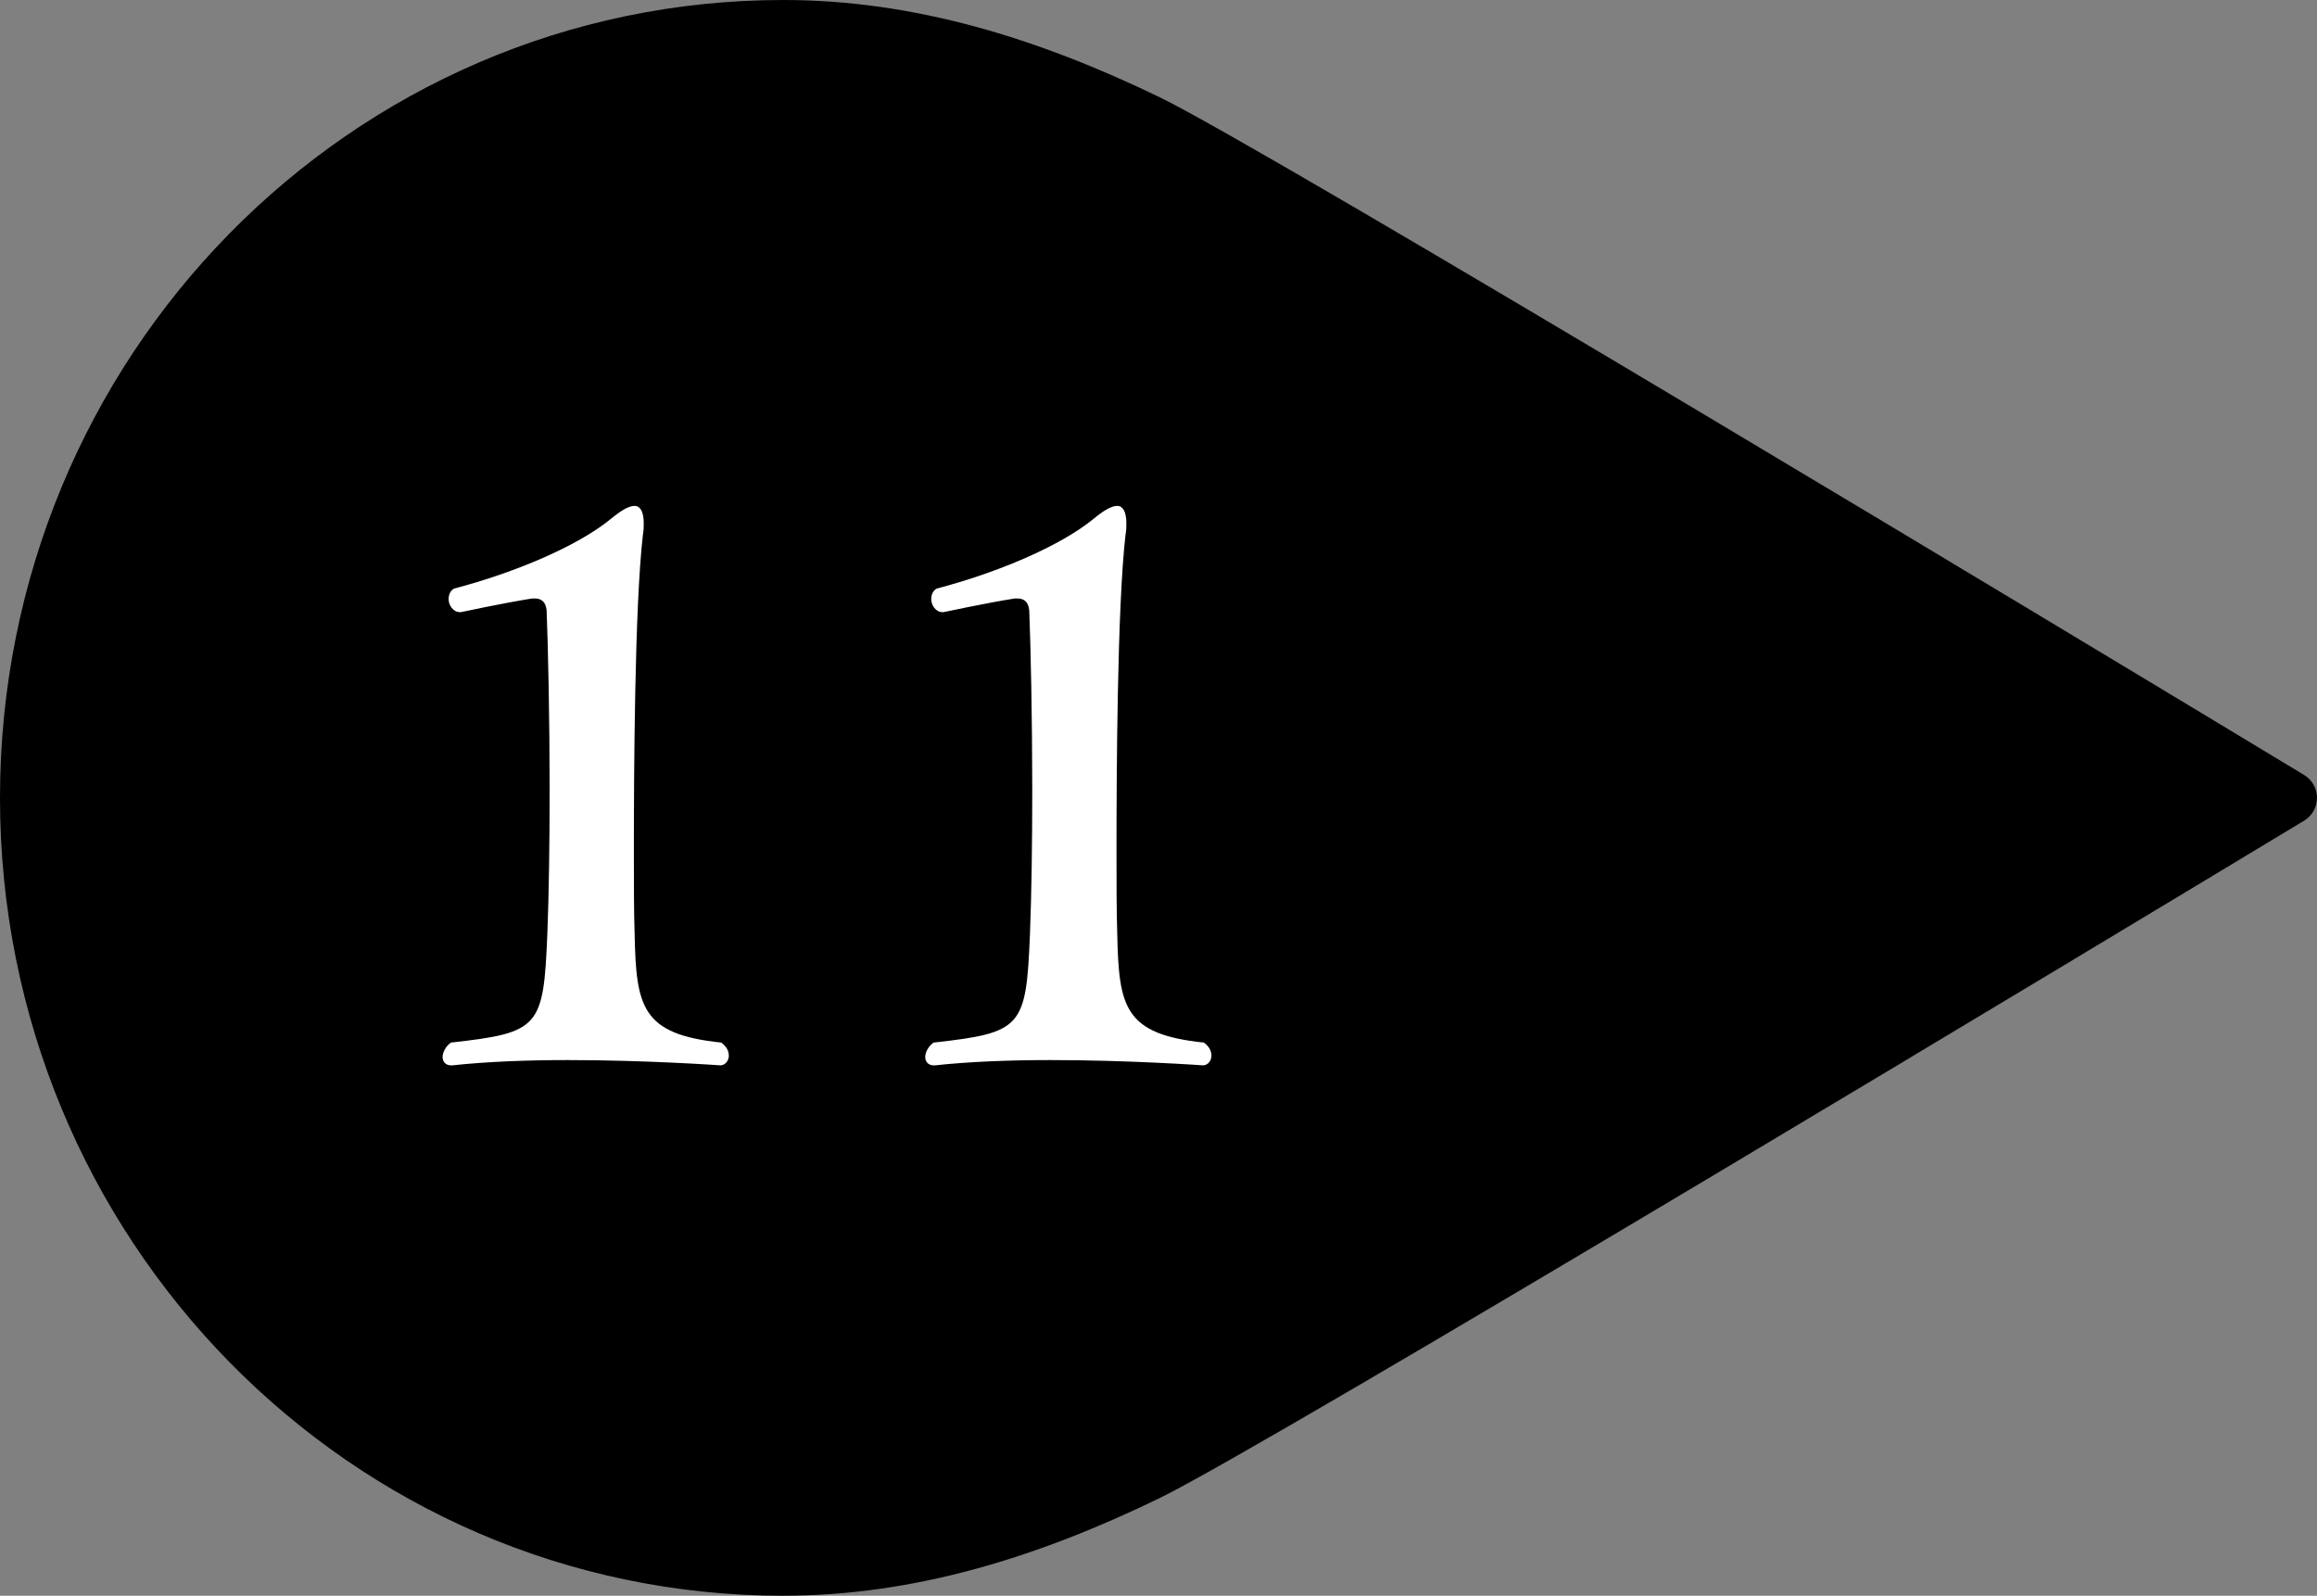 <?xml version="1.0" encoding="UTF-8"?><svg id="b" xmlns="http://www.w3.org/2000/svg" viewBox="0 0 49.554 34.127"><rect x="0" y="0" width="49.554" height="34.127" fill="#808080" stroke="none"/><defs><style>.d{fill-rule:evenodd;}.e{fill:#fff;}</style></defs><g id="c"><path class="d" d="M16.753,34.127c2.807,0,5.453-.828,8.044-2.086,2.298-1.116,20.409-12.032,24.48-14.489.369-.223.369-.756 0-.979-4.07-2.459-22.182-13.385-24.48-14.496C22.206.824,19.561,0,16.753,0c-2.314,0-4.518.477-6.523,1.341s-3.809,2.113-5.325,3.656-2.742,3.382-3.589,5.423C.469,12.461,0,14.706,0,17.062c0,2.356.469,4.601,1.316,6.642s2.074,3.88,3.589,5.425c1.516,1.544,3.321,2.794,5.325,3.658,2.005.864,4.209,1.341,6.523,1.341Z"/><path class="e" d="M15.588,22.573c0,.115-.082.211-.18.211,0,0-1.574-.113-3.264-.113-.859,0-1.736.033-2.467.113h-.033c-.113,0-.178-.08-.178-.178s.064-.227.178-.309c1.9-.211,1.98-.324,2.062-2.322.033-.828.049-1.947.049-3.068,0-1.541-.033-3.068-.064-3.848-.018-.195-.115-.26-.26-.26h-.049c-.617.098-1.527.293-1.527.293h-.016c-.146,0-.244-.146-.244-.275,0-.098.033-.18.115-.229,1.299-.34,2.645-.908,3.359-1.494.195-.162.373-.275.504-.275.113,0,.195.113.195.373,0,.066,0,.146-.018.244-.178,1.543-.193,5.131-.193,6.754,0,.682,0,1.314.016,1.785.033,1.559.146,2.145,1.852,2.322.113.082.162.18.162.275Z"/><path class="e" d="M25.91,22.573c0,.115-.082.211-.18.211,0,0-1.574-.113-3.264-.113-.859,0-1.736.033-2.467.113h-.033c-.113,0-.178-.08-.178-.178s.064-.227.178-.309c1.9-.211,1.98-.324,2.062-2.322.033-.828.049-1.947.049-3.068,0-1.541-.033-3.068-.064-3.848-.018-.195-.115-.26-.26-.26h-.049c-.617.098-1.527.293-1.527.293h-.016c-.146,0-.244-.146-.244-.275,0-.098.033-.18.115-.229,1.299-.34,2.645-.908,3.359-1.494.195-.162.373-.275.504-.275.113,0,.195.113.195.373,0,.066,0,.146-.018.244-.178,1.543-.193,5.131-.193,6.754,0,.682,0,1.314.016,1.785.033,1.559.146,2.145,1.852,2.322.113.082.162.18.162.275Z"/></g></svg>